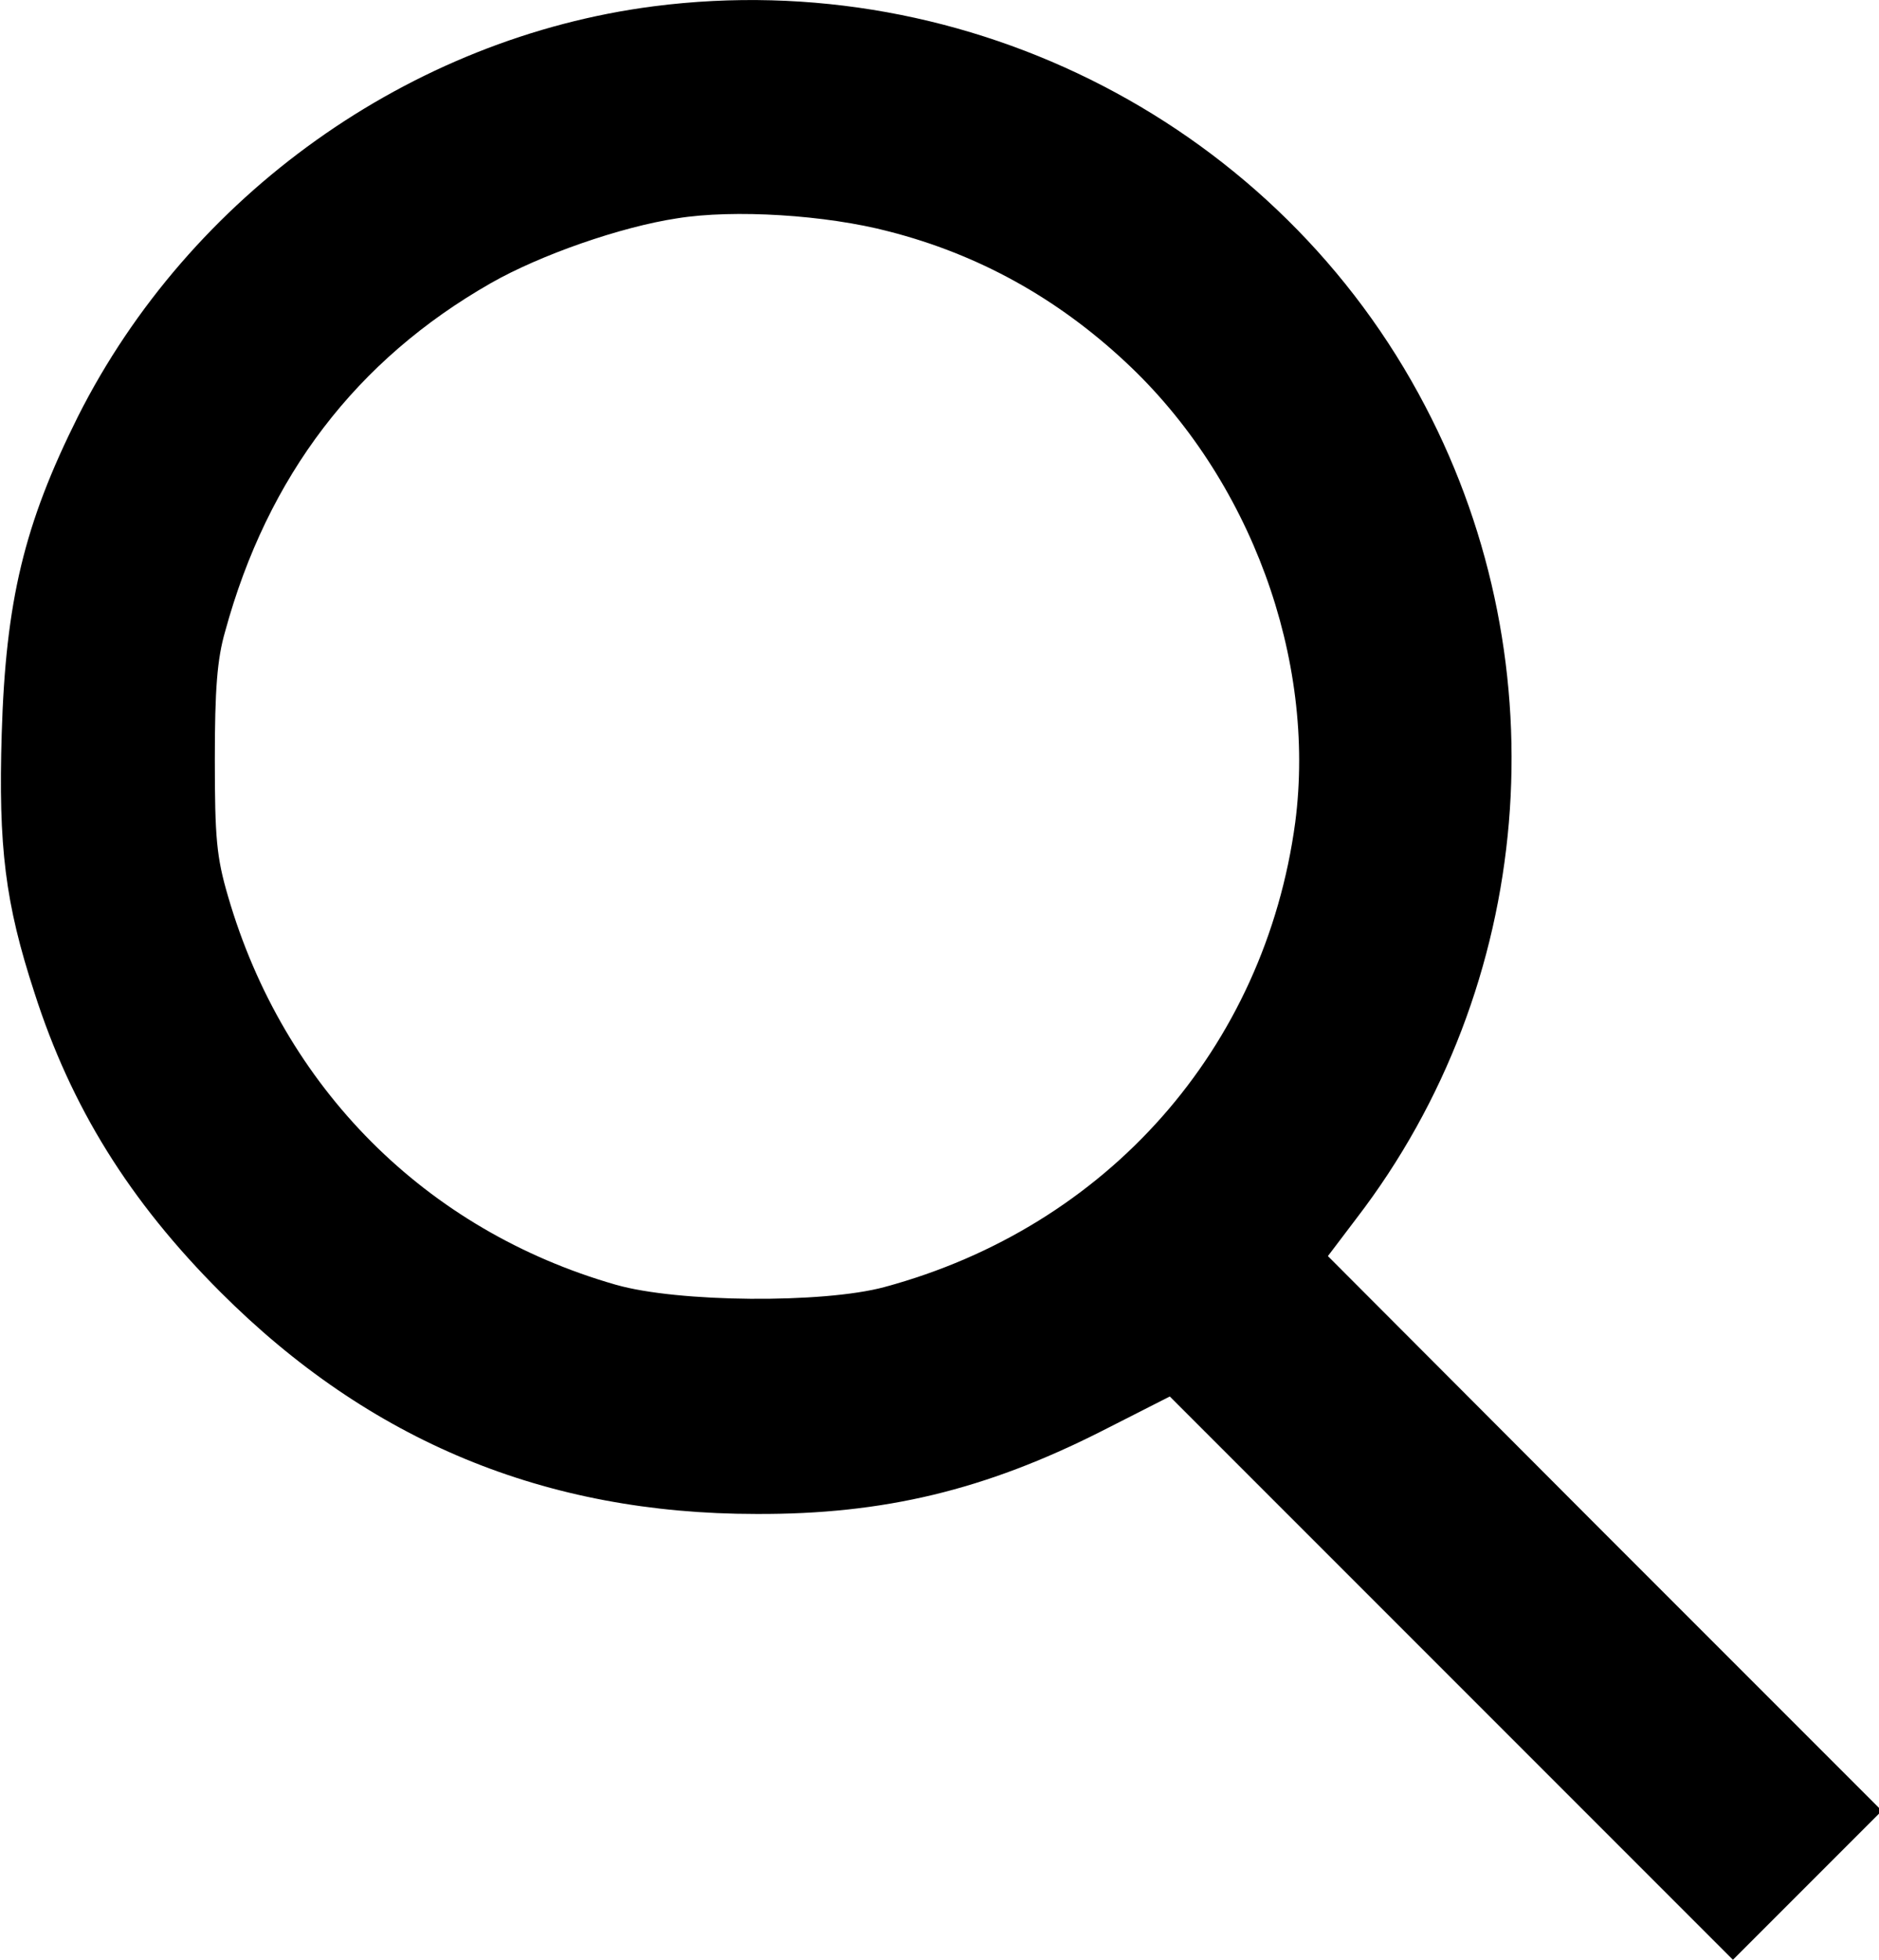 <?xml version="1.0" standalone="no"?>
<!DOCTYPE svg PUBLIC "-//W3C//DTD SVG 20010904//EN"
 "http://www.w3.org/TR/2001/REC-SVG-20010904/DTD/svg10.dtd">
<svg version="1.0" xmlns="http://www.w3.org/2000/svg"
 width="328pt" height="342pt" viewBox="0 0 328 342"
 preserveAspectRatio="xMidYMid meet">
<g transform="translate(0,342) scale(0.1,-0.1)"
fill="#000000" stroke="none">
<path d="M1141 3409 c-425 -55 -810 -329 -1005 -716 -94 -188 -126 -322 -133
-553 -6 -198 6 -296 57 -452 64 -200 166 -364 325 -523 260 -260 567 -387 935
-387 223 -1 400 42 602 144 l120 61 492 -492 491 -491 130 130 130 130 -484
484 -483 484 50 66 c311 405 358 963 120 1417 -255 489 -796 769 -1347 698z
m411 -393 c156 -40 293 -116 413 -228 218 -203 333 -518 296 -803 -53 -394
-328 -706 -717 -811 -107 -29 -361 -27 -469 4 -332 95 -580 344 -677 678 -20
68 -23 102 -23 239 0 121 4 175 18 223 74 271 229 474 464 608 86 49 226 98
325 113 99 16 260 6 370 -23z"/>
</g>
</svg>
